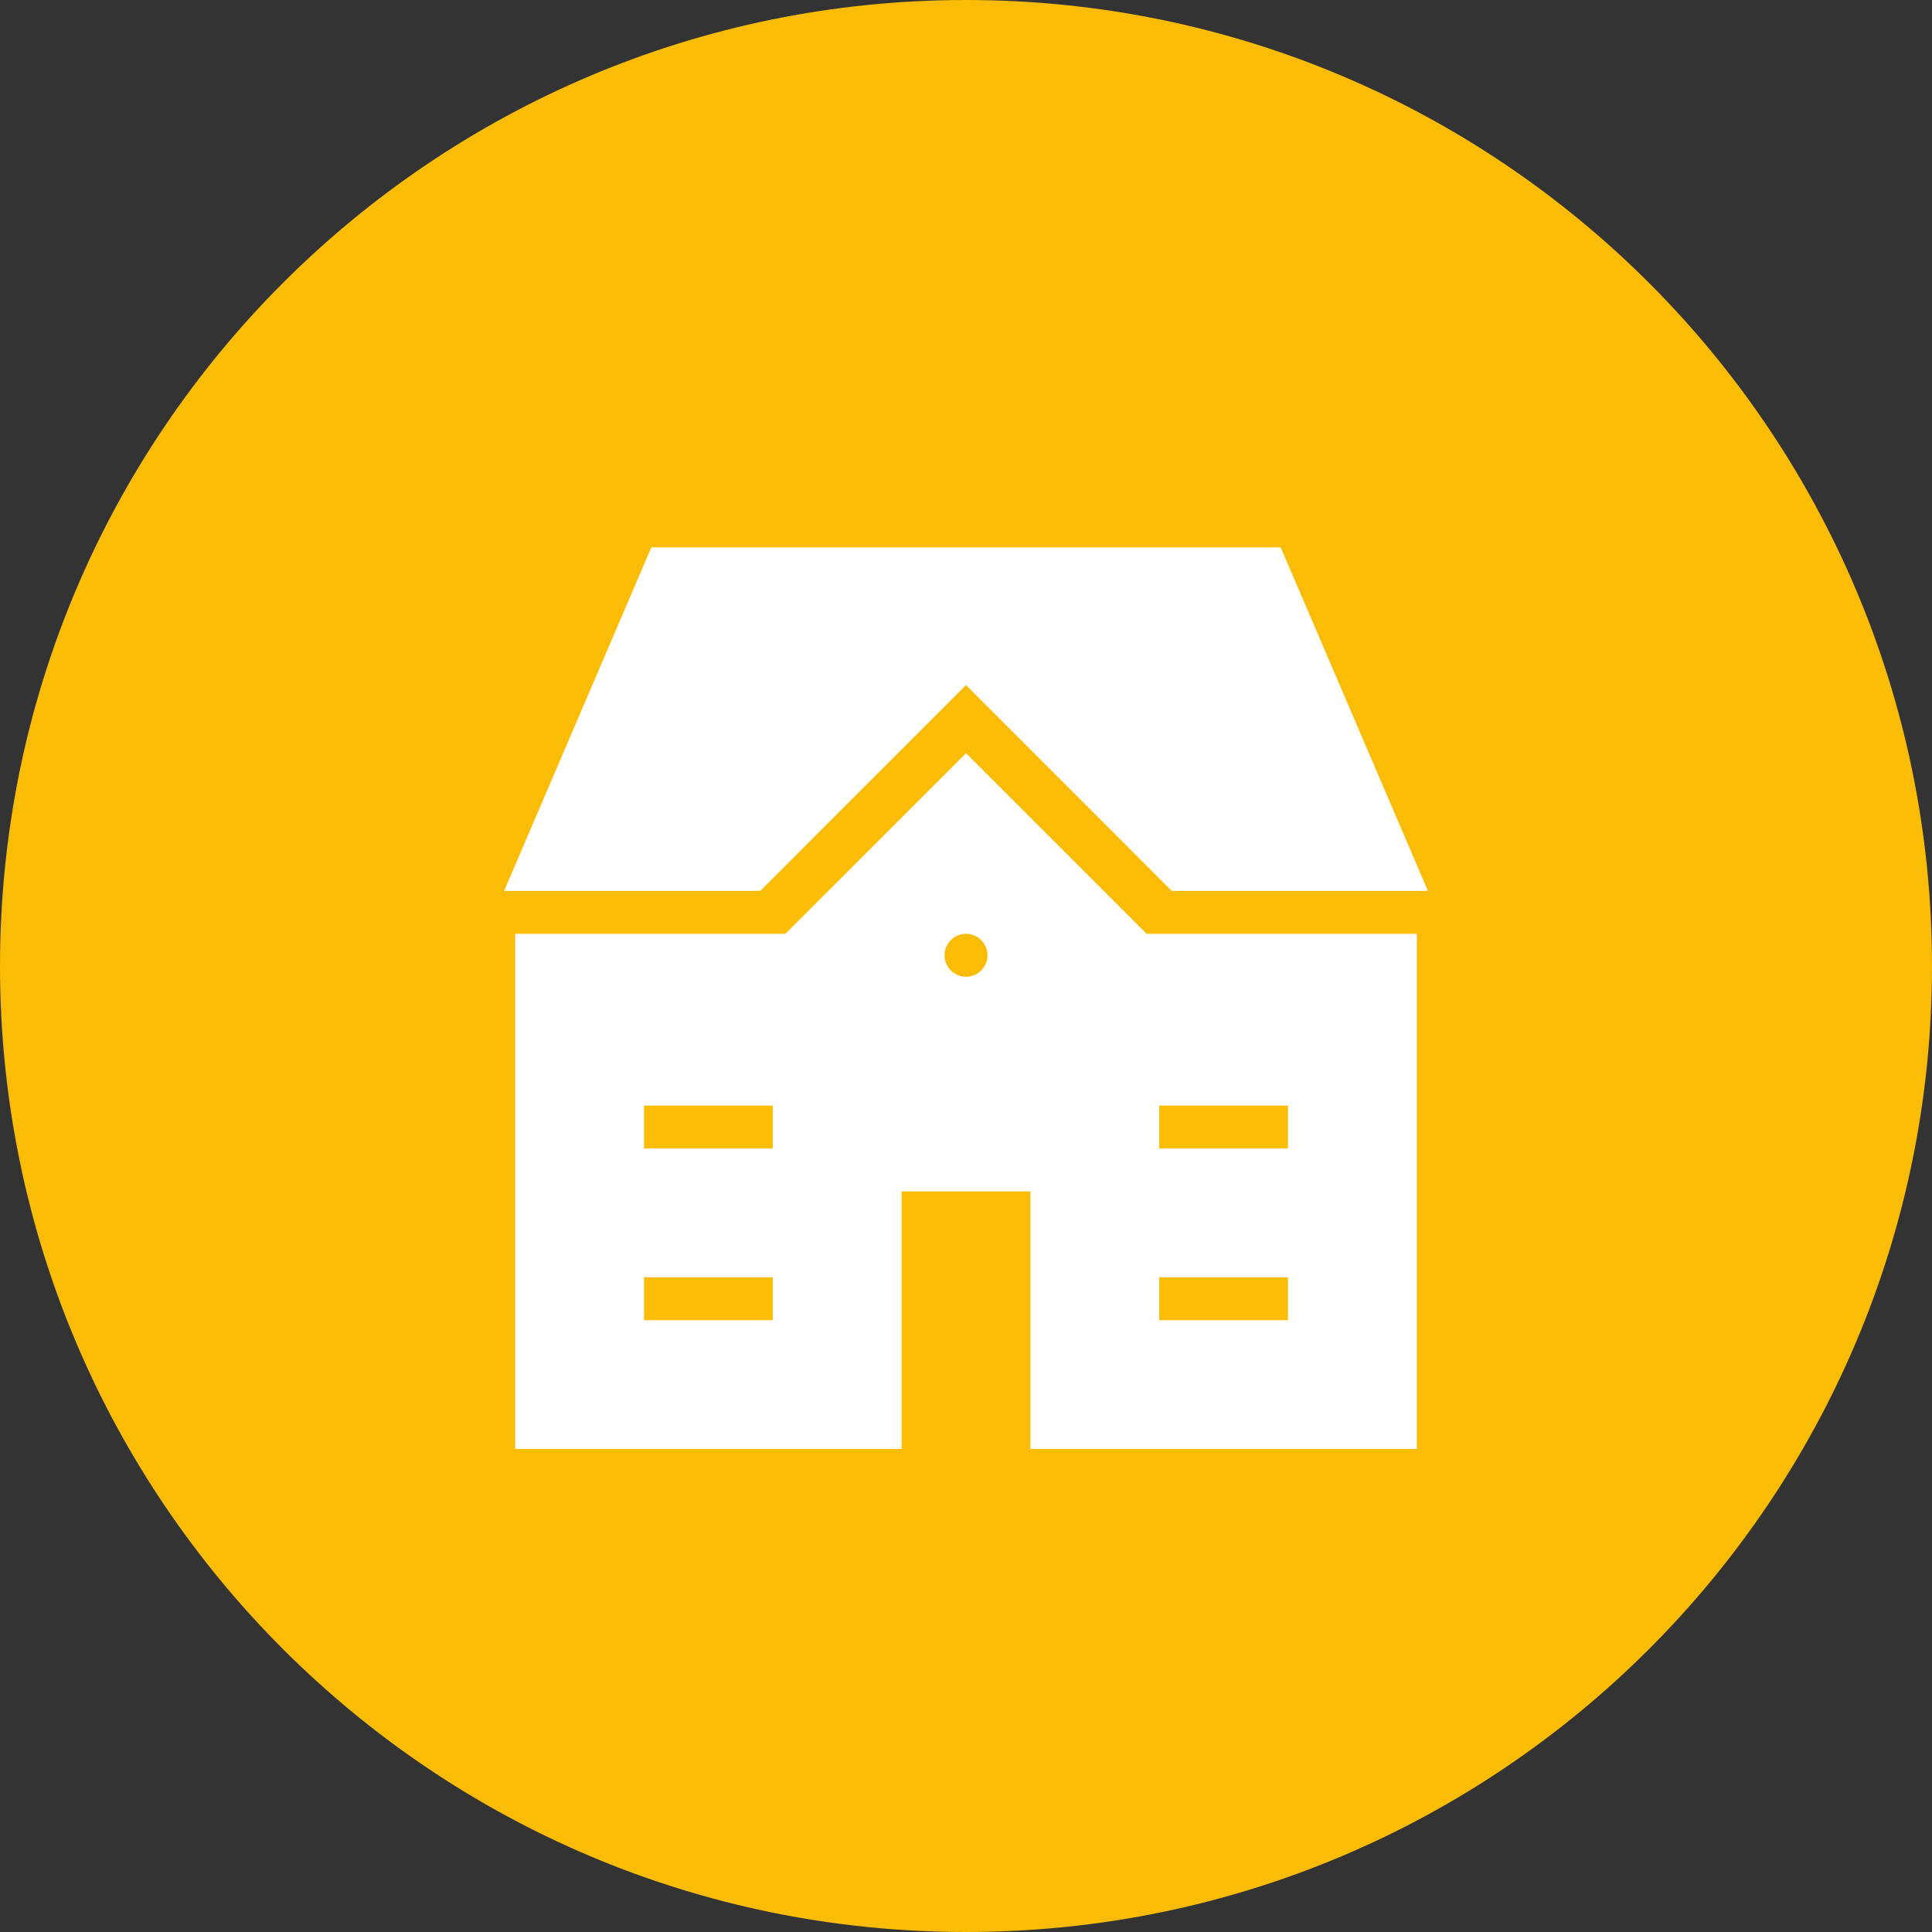 <?xml version="1.0" encoding="UTF-8"?>
<svg xmlns="http://www.w3.org/2000/svg" width="120" height="120" viewBox="0 0 120 120" fill="none">
  <rect x="0" y="0" width="120" height="120" fill="#333333" stroke="none"/>
  <path d="M60 120C93.137 120 120 93.137 120 60C120 26.863 93.137 0 60 0C26.863 0 0 26.863 0 60C0 93.137 26.863 120 60 120Z" fill="#FBBC05"></path>
  <path d="M78.667 35.334L86.667 54.001H73.333L60 40.667L46.667 54.001H33.333L41.333 35.334H78.667ZM70.667 59.334H86.667V88.667H65.333V72.667H54.667V88.667H33.333V59.334H49.333L60 48.667L70.667 59.334ZM49.333 78.001H38.667V83.334H49.333V78.001ZM49.333 67.334H38.667V72.667H49.333V67.334ZM62.667 59.334C62.667 58.807 62.51 58.291 62.217 57.852C61.924 57.414 61.508 57.072 61.02 56.87C60.533 56.669 59.997 56.616 59.48 56.719C58.962 56.822 58.487 57.075 58.114 57.448C57.741 57.821 57.487 58.297 57.385 58.814C57.282 59.331 57.334 59.867 57.536 60.355C57.738 60.842 58.08 61.258 58.519 61.551C58.957 61.844 59.473 62.001 60 62.001C60.707 62.001 61.386 61.72 61.886 61.22C62.386 60.719 62.667 60.041 62.667 59.334ZM81.333 78.001H70.667V83.334H81.333V78.001ZM81.333 67.334H70.667V72.667H81.333V67.334Z" fill="white" stroke="white" stroke-width="2.667"></path>
</svg>
